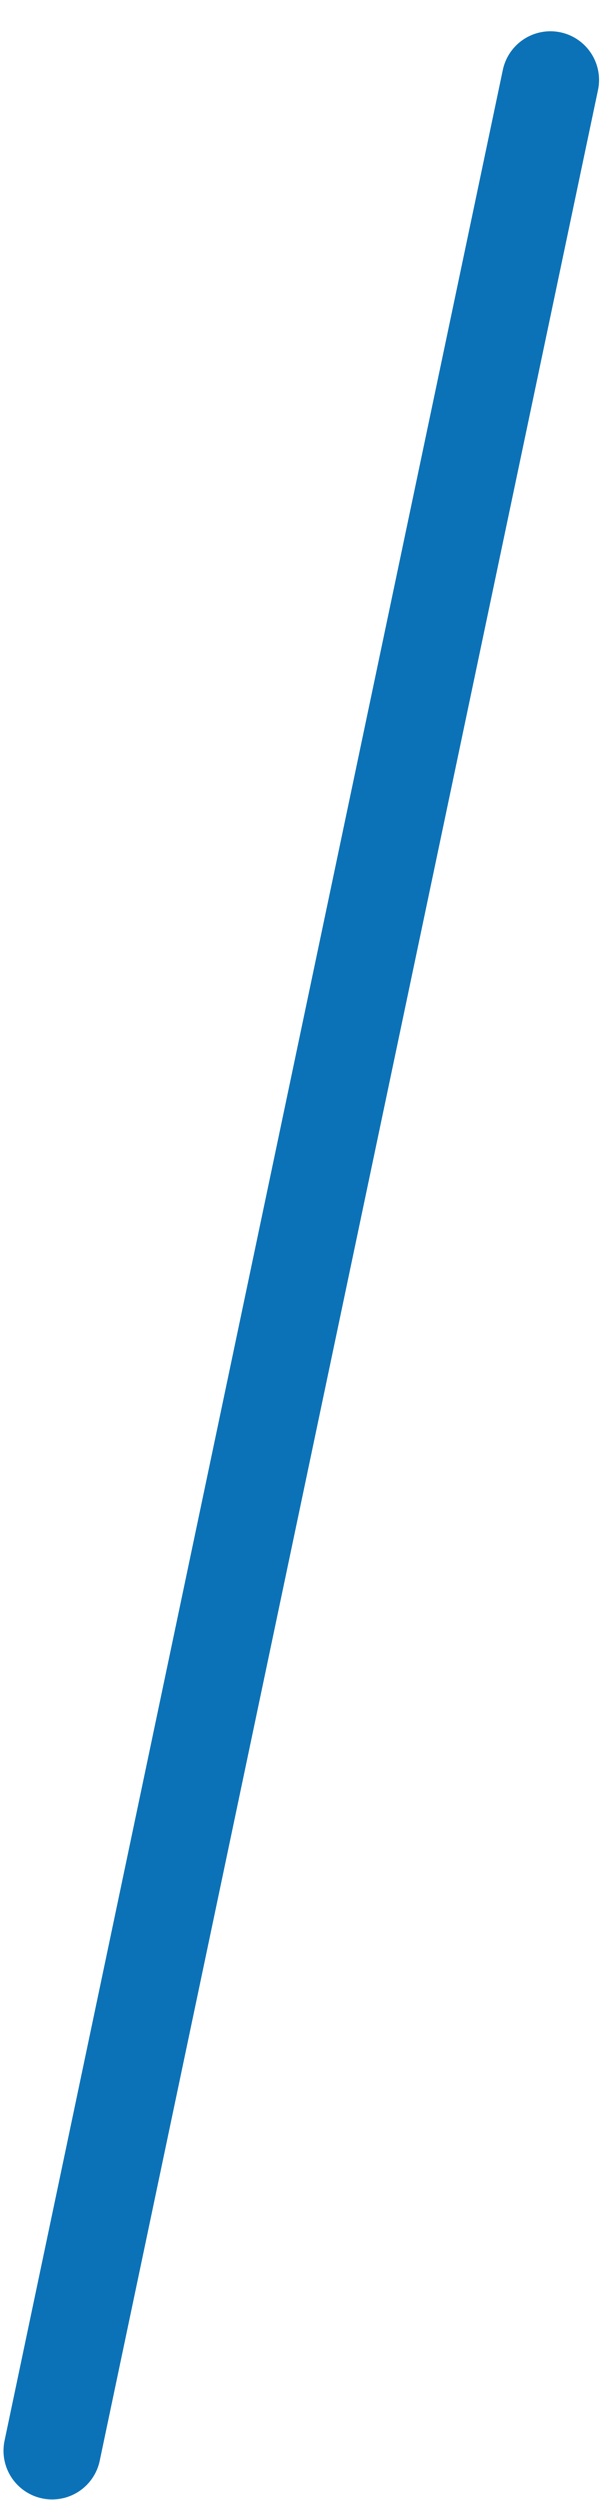 <?xml version="1.0" encoding="UTF-8"?> <svg xmlns="http://www.w3.org/2000/svg" width="19" height="77" fill="none"><path stroke="#0C72B7" stroke-linecap="round" stroke-width="3" d="M1.608 75.486 16.977 2.463"></path></svg> 